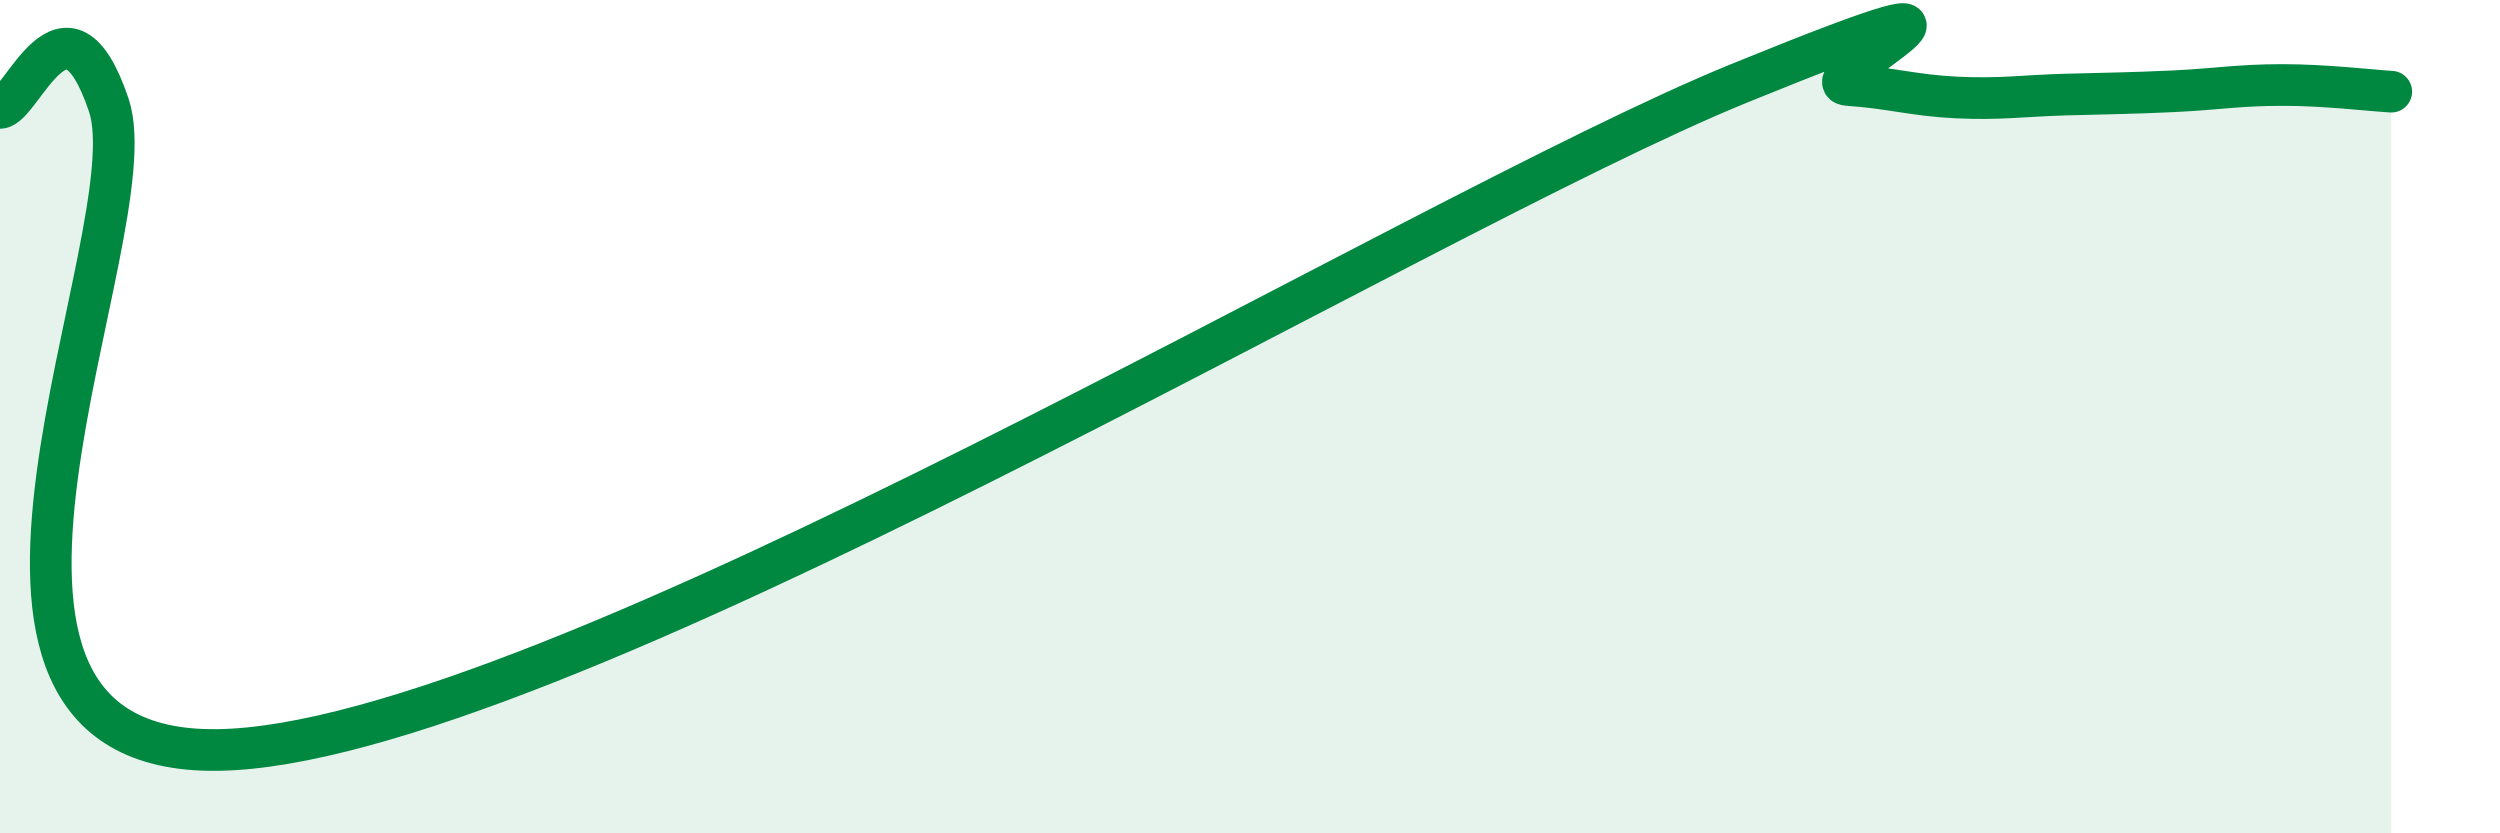 
    <svg width="60" height="20" viewBox="0 0 60 20" xmlns="http://www.w3.org/2000/svg">
      <path
        d="M 0,2.59 C 0.52,2.58 1.57,-0.56 2.61,2.52 C 3.65,5.6 -2.61,18.1 5.22,18 C 13.05,17.9 33.91,5.19 41.74,2 C 49.57,-1.19 43.31,1.97 44.35,2.04 C 45.39,2.11 45.92,2.29 46.96,2.34 C 48,2.39 48.53,2.3 49.57,2.27 C 50.61,2.24 51.13,2.24 52.17,2.19 C 53.21,2.14 53.74,2.04 54.78,2.04 C 55.82,2.04 56.87,2.17 57.39,2.2L57.39 20L0 20Z"
        fill="#008740"
        opacity="0.1"
        stroke-linecap="round"
        stroke-linejoin="round"
      />
      <path
        d="M 0,2.59 C 0.52,2.58 1.57,-0.56 2.61,2.52 C 3.65,5.6 -2.61,18.1 5.22,18 C 13.05,17.9 33.91,5.19 41.74,2 C 49.57,-1.19 43.31,1.97 44.35,2.04 C 45.39,2.11 45.92,2.29 46.96,2.34 C 48,2.39 48.53,2.3 49.57,2.27 C 50.61,2.24 51.13,2.24 52.17,2.19 C 53.21,2.14 53.74,2.04 54.78,2.04 C 55.82,2.04 56.87,2.17 57.39,2.2"
        stroke="#008740"
        stroke-width="1"
        fill="none"
        stroke-linecap="round"
        stroke-linejoin="round"
      />
    </svg>
  